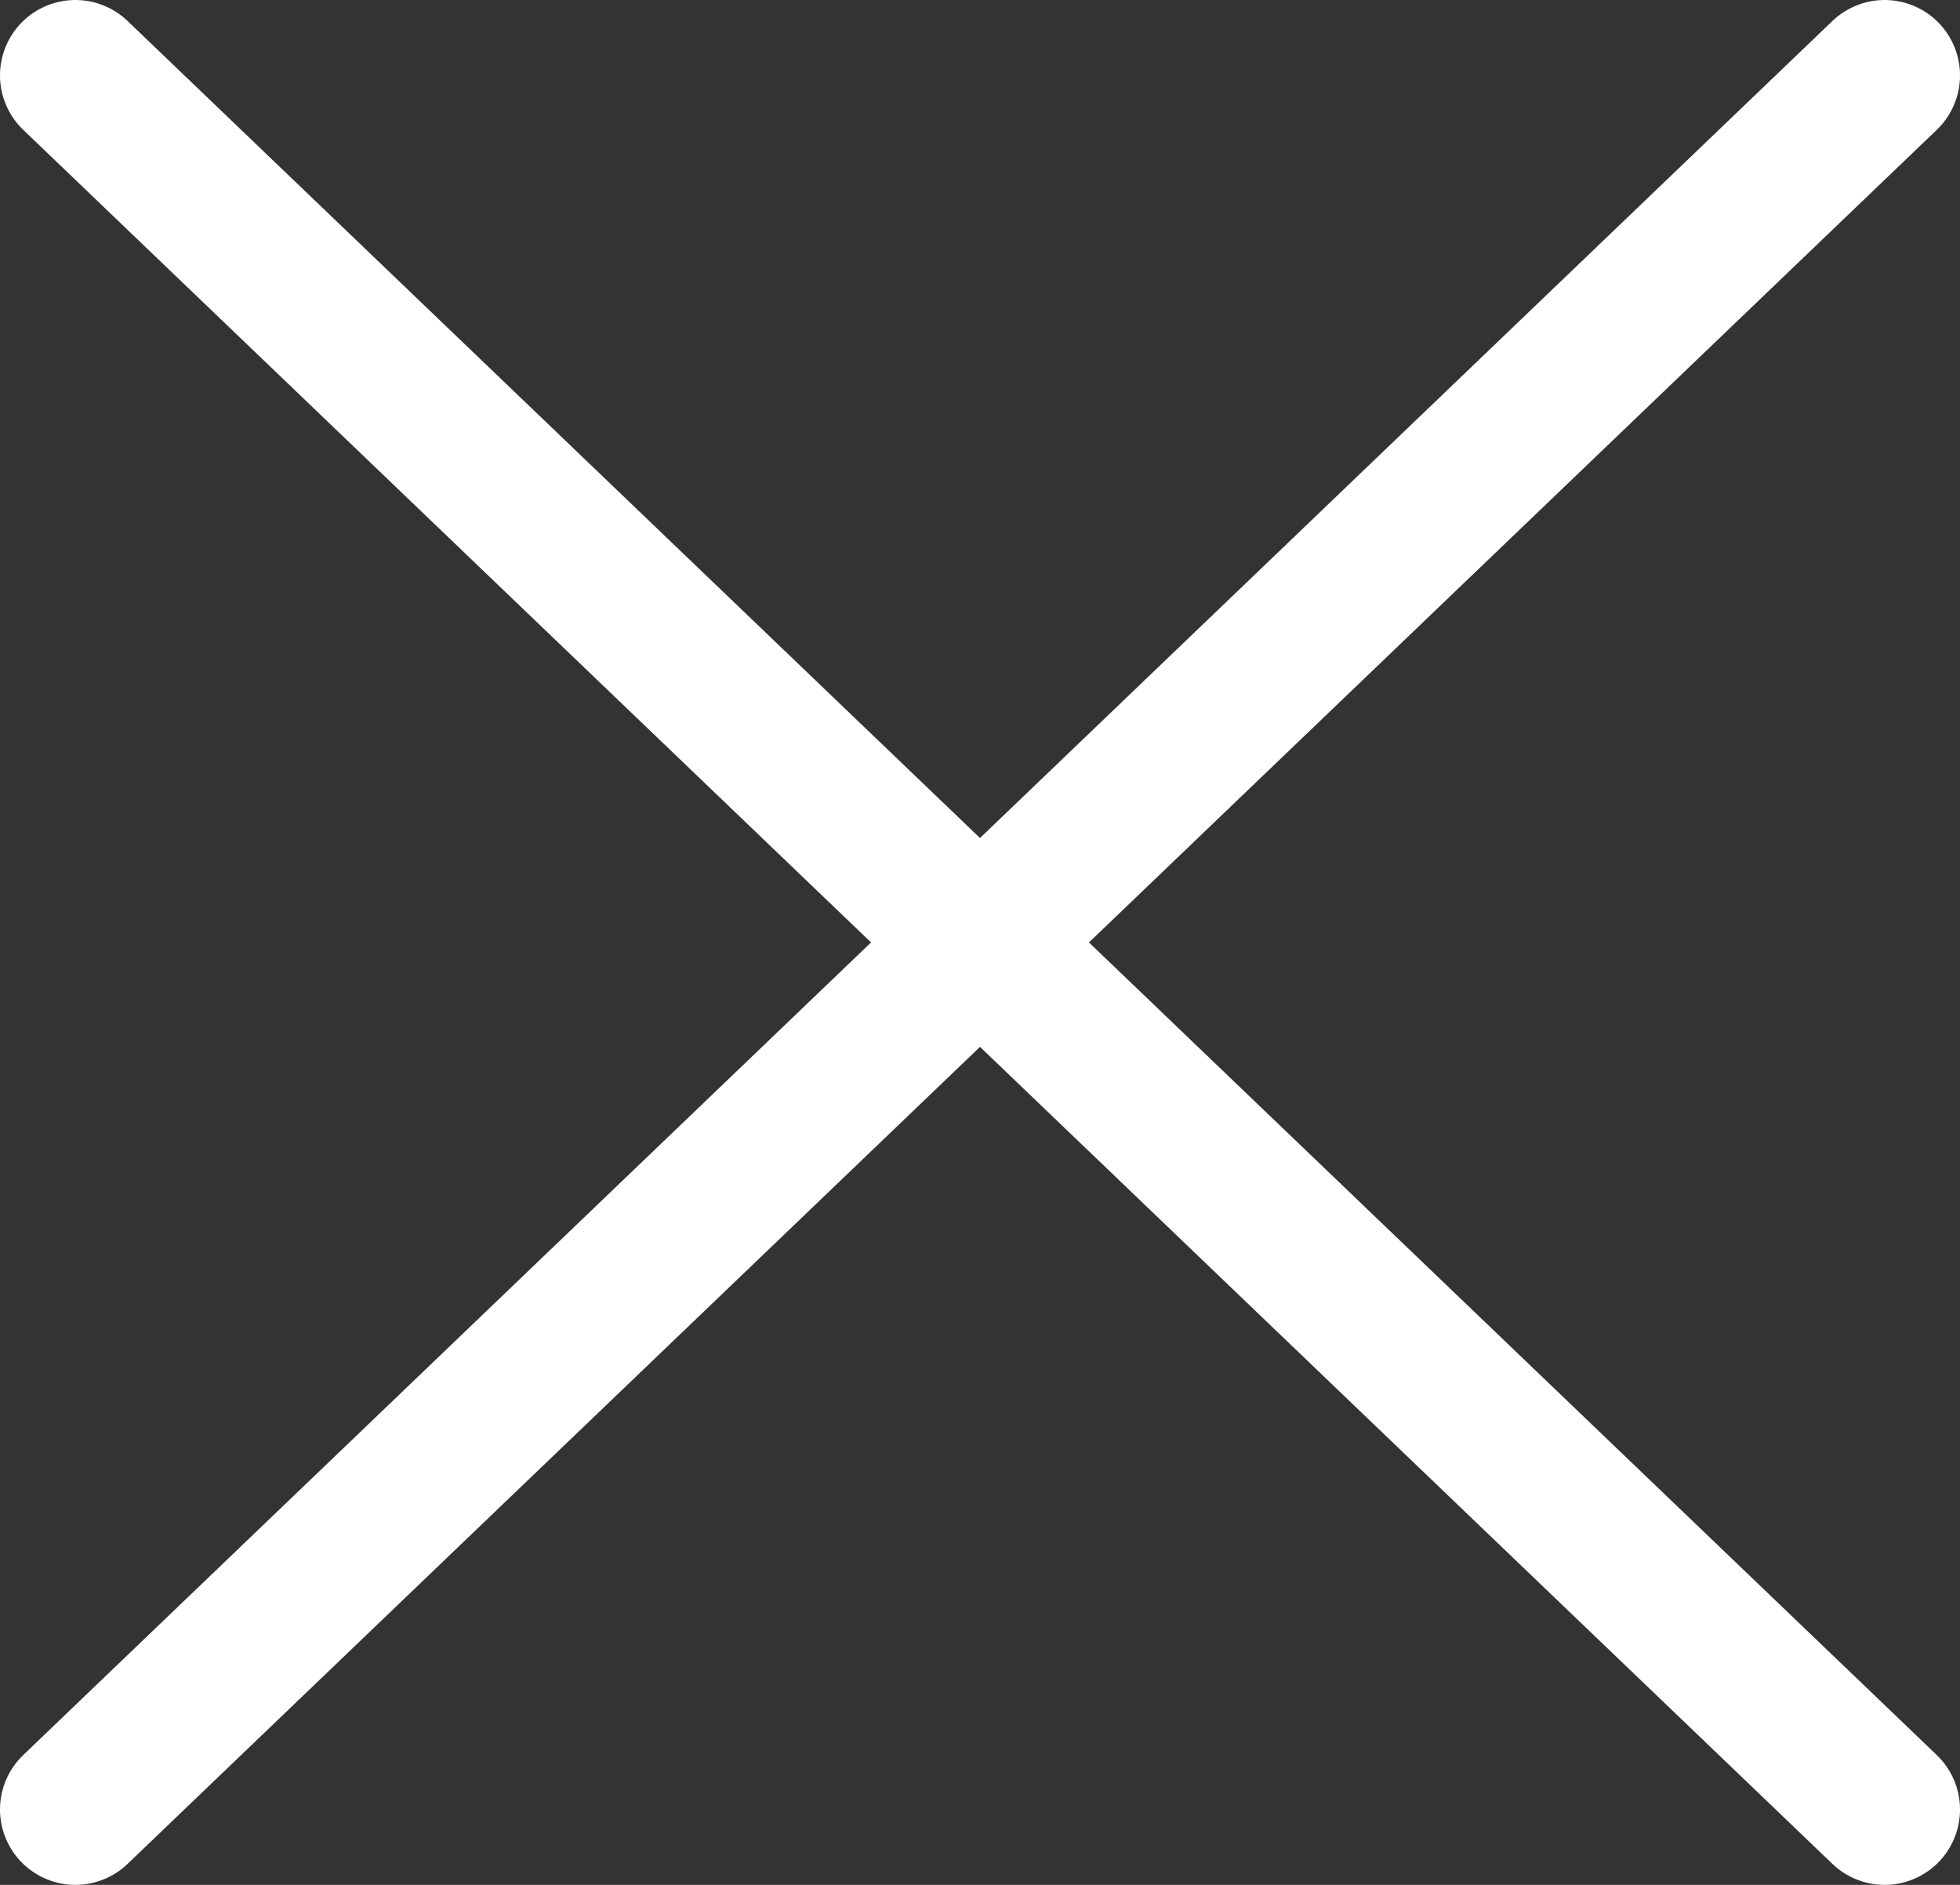<?xml version="1.0" encoding="UTF-8"?> <svg xmlns="http://www.w3.org/2000/svg" width="26" height="25" viewBox="0 0 26 25" fill="none"><rect x="0" y="0" width="26" height="25" fill="#333333" stroke="none"/> <path d="M25 24C23.998 23.04 8.583 8.267 1 1M1 24L25 1" stroke="white" stroke-width="2" stroke-linecap="round" stroke-linejoin="round"></path> </svg> 